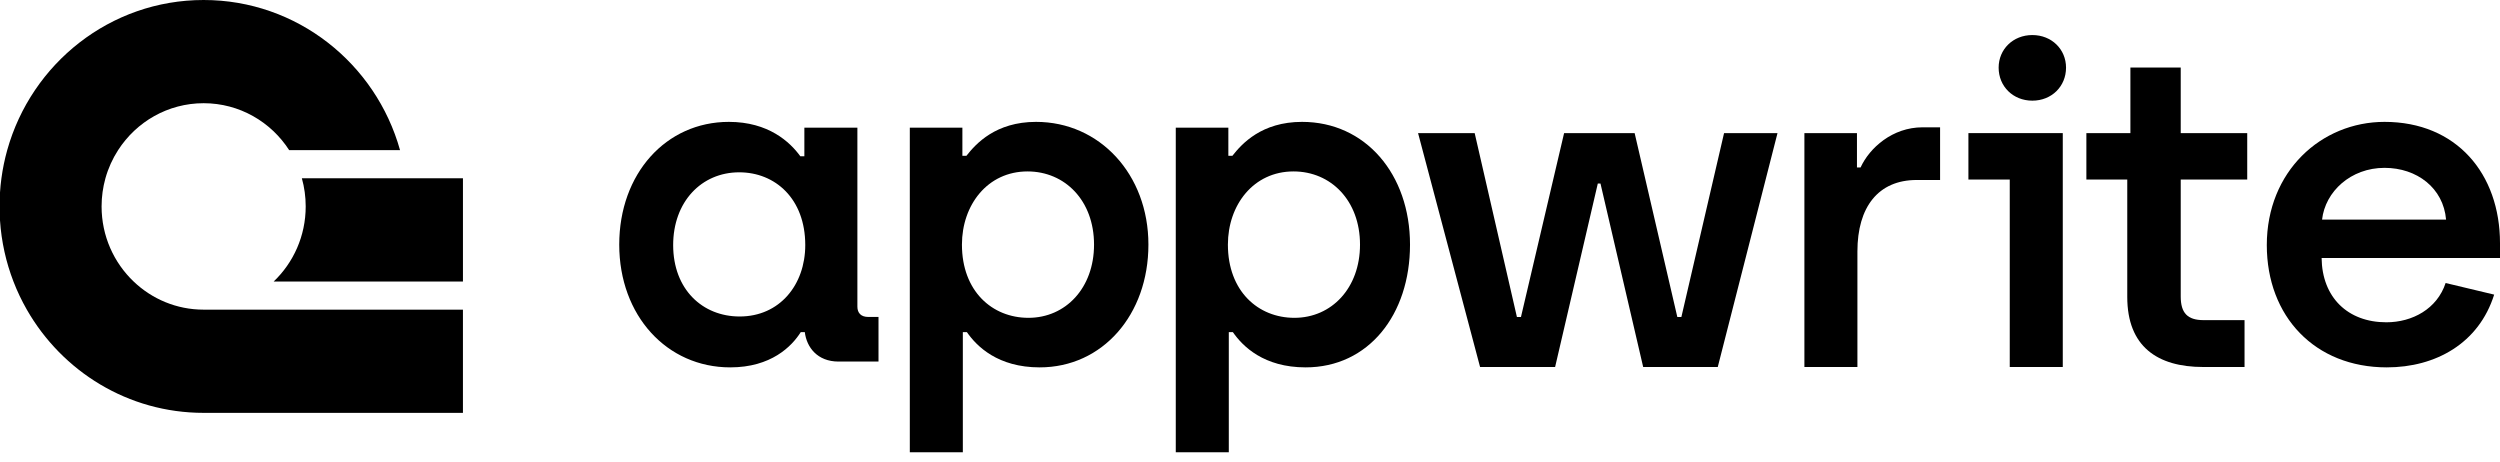 <svg width="200" height="37" viewBox="0 0 200 37" fill="none" xmlns="http://www.w3.org/2000/svg">
<g clip-path="url(#clip0_581_478)">
<path d="M58.418 29.39C61.689 29.39 63.343 27.711 64.061 26.569H64.385C64.529 27.783 65.391 28.925 67.081 28.925H70.28V25.355H69.453C68.878 25.355 68.591 25.033 68.591 24.533V10.215H64.349V12.5H64.025C63.199 11.357 61.473 9.75 58.31 9.75C53.278 9.75 49.539 13.893 49.539 19.57C49.539 25.247 53.349 29.39 58.418 29.39ZM59.173 25.319C56.189 25.319 53.853 23.141 53.853 19.606C53.853 16.142 56.117 13.785 59.137 13.785C62.013 13.785 64.421 15.892 64.421 19.606C64.421 22.784 62.372 25.319 59.173 25.319Z" fill="black"/>
<path d="M72.785 36.181H77.027V26.569H77.35C78.141 27.711 79.831 29.39 83.174 29.39C88.206 29.39 91.873 25.176 91.873 19.57C91.873 13.928 87.955 9.75 82.886 9.75C79.651 9.75 78.069 11.5 77.314 12.464H76.991V10.215H72.785V36.181ZM82.275 25.426C79.363 25.426 76.955 23.284 76.955 19.57C76.955 16.392 79.004 13.714 82.203 13.714C85.187 13.714 87.523 16.035 87.523 19.57C87.523 23.034 85.259 25.426 82.275 25.426Z" fill="black"/>
<path d="M94.062 36.181H98.304V26.569H98.628C99.418 27.711 101.108 29.39 104.451 29.39C109.484 29.39 112.801 25.176 112.801 19.57C112.801 13.928 109.232 9.75 104.164 9.75C100.928 9.75 99.347 11.5 98.592 12.464H98.268V10.215H94.062V36.181ZM103.552 25.426C100.641 25.426 98.232 23.284 98.232 19.57C98.232 16.392 100.281 13.714 103.481 13.714C106.464 13.714 108.801 16.035 108.801 19.57C108.801 23.034 106.536 25.426 103.552 25.426Z" fill="black"/>
<path d="M118.406 29.36H124.409L127.824 14.684H128.039L131.454 29.36H137.421L142.2 10.649H137.925L134.51 25.361H134.186L130.771 10.649H125.128L121.677 25.361H121.353L117.974 10.649H113.445L118.406 29.36Z" fill="black"/>
<path d="M144.352 29.36H148.593V20.112C148.593 16.577 150.247 14.399 153.338 14.399H155.207V10.185H153.805C151.397 10.185 149.564 11.828 148.845 13.399H148.557V10.649H144.352V29.36Z" fill="black"/>
<path d="M176.256 29.36H179.563V25.611H176.292C174.998 25.611 174.458 25.04 174.458 23.718V14.363H179.778V10.649H174.458V5.4H170.432V10.649H166.91V14.363H170.181V23.754C170.181 27.718 172.589 29.36 176.256 29.36Z" fill="black"/>
<path d="M190.941 29.39C194.86 29.39 198.31 27.461 199.533 23.569L195.65 22.641C194.967 24.712 192.99 25.783 190.906 25.783C187.814 25.783 185.765 23.784 185.729 20.641H200V19.463C200 13.893 196.513 9.75 190.762 9.75C185.693 9.75 181.344 13.714 181.344 19.606C181.344 25.319 185.19 29.39 190.941 29.39ZM185.765 17.57C186.017 15.321 188.066 13.428 190.762 13.428C193.35 13.428 195.471 15.035 195.686 17.57H185.765Z" fill="black"/>
<path fill-rule="evenodd" clip-rule="evenodd" d="M165.022 29.36H160.78V14.363H157.473V10.649H165.022V29.36Z" fill="black"/>
<path d="M162.587 8.053C164.133 8.053 165.283 6.91 165.283 5.41C165.283 3.946 164.133 2.804 162.587 2.804C161.042 2.804 159.891 3.946 159.891 5.41C159.891 6.91 161.042 8.053 162.587 8.053Z" fill="black"/>
<path d="M37.035 24.772V33.029H16.291C10.247 33.029 4.97 29.709 2.147 24.772C1.737 24.055 1.377 23.302 1.076 22.52C0.485 20.989 0.113 19.346 0 17.631V15.399C0.024 15.016 0.063 14.637 0.114 14.263C0.217 13.494 0.373 12.742 0.577 12.011C2.515 5.079 8.816 0 16.291 0C23.765 0 30.066 5.079 32.003 12.011H23.134C21.677 9.751 19.157 8.257 16.291 8.257C13.425 8.257 10.904 9.751 9.448 12.011C9.004 12.698 8.66 13.455 8.434 14.263C8.234 14.979 8.127 15.734 8.127 16.515C8.127 18.882 9.111 21.015 10.689 22.52C12.151 23.917 14.122 24.772 16.291 24.772H37.035Z" fill="black"/>
<path d="M37.036 14.263V22.52H21.895C23.472 21.015 24.456 18.882 24.456 16.515C24.456 15.734 24.35 14.979 24.149 14.263H37.036Z" fill="black"/>
</g>
<defs>
<clipPath id="clip0_581_478">
<rect width="200" height="37" fill="white"/>
</clipPath>
</defs>
</svg>
